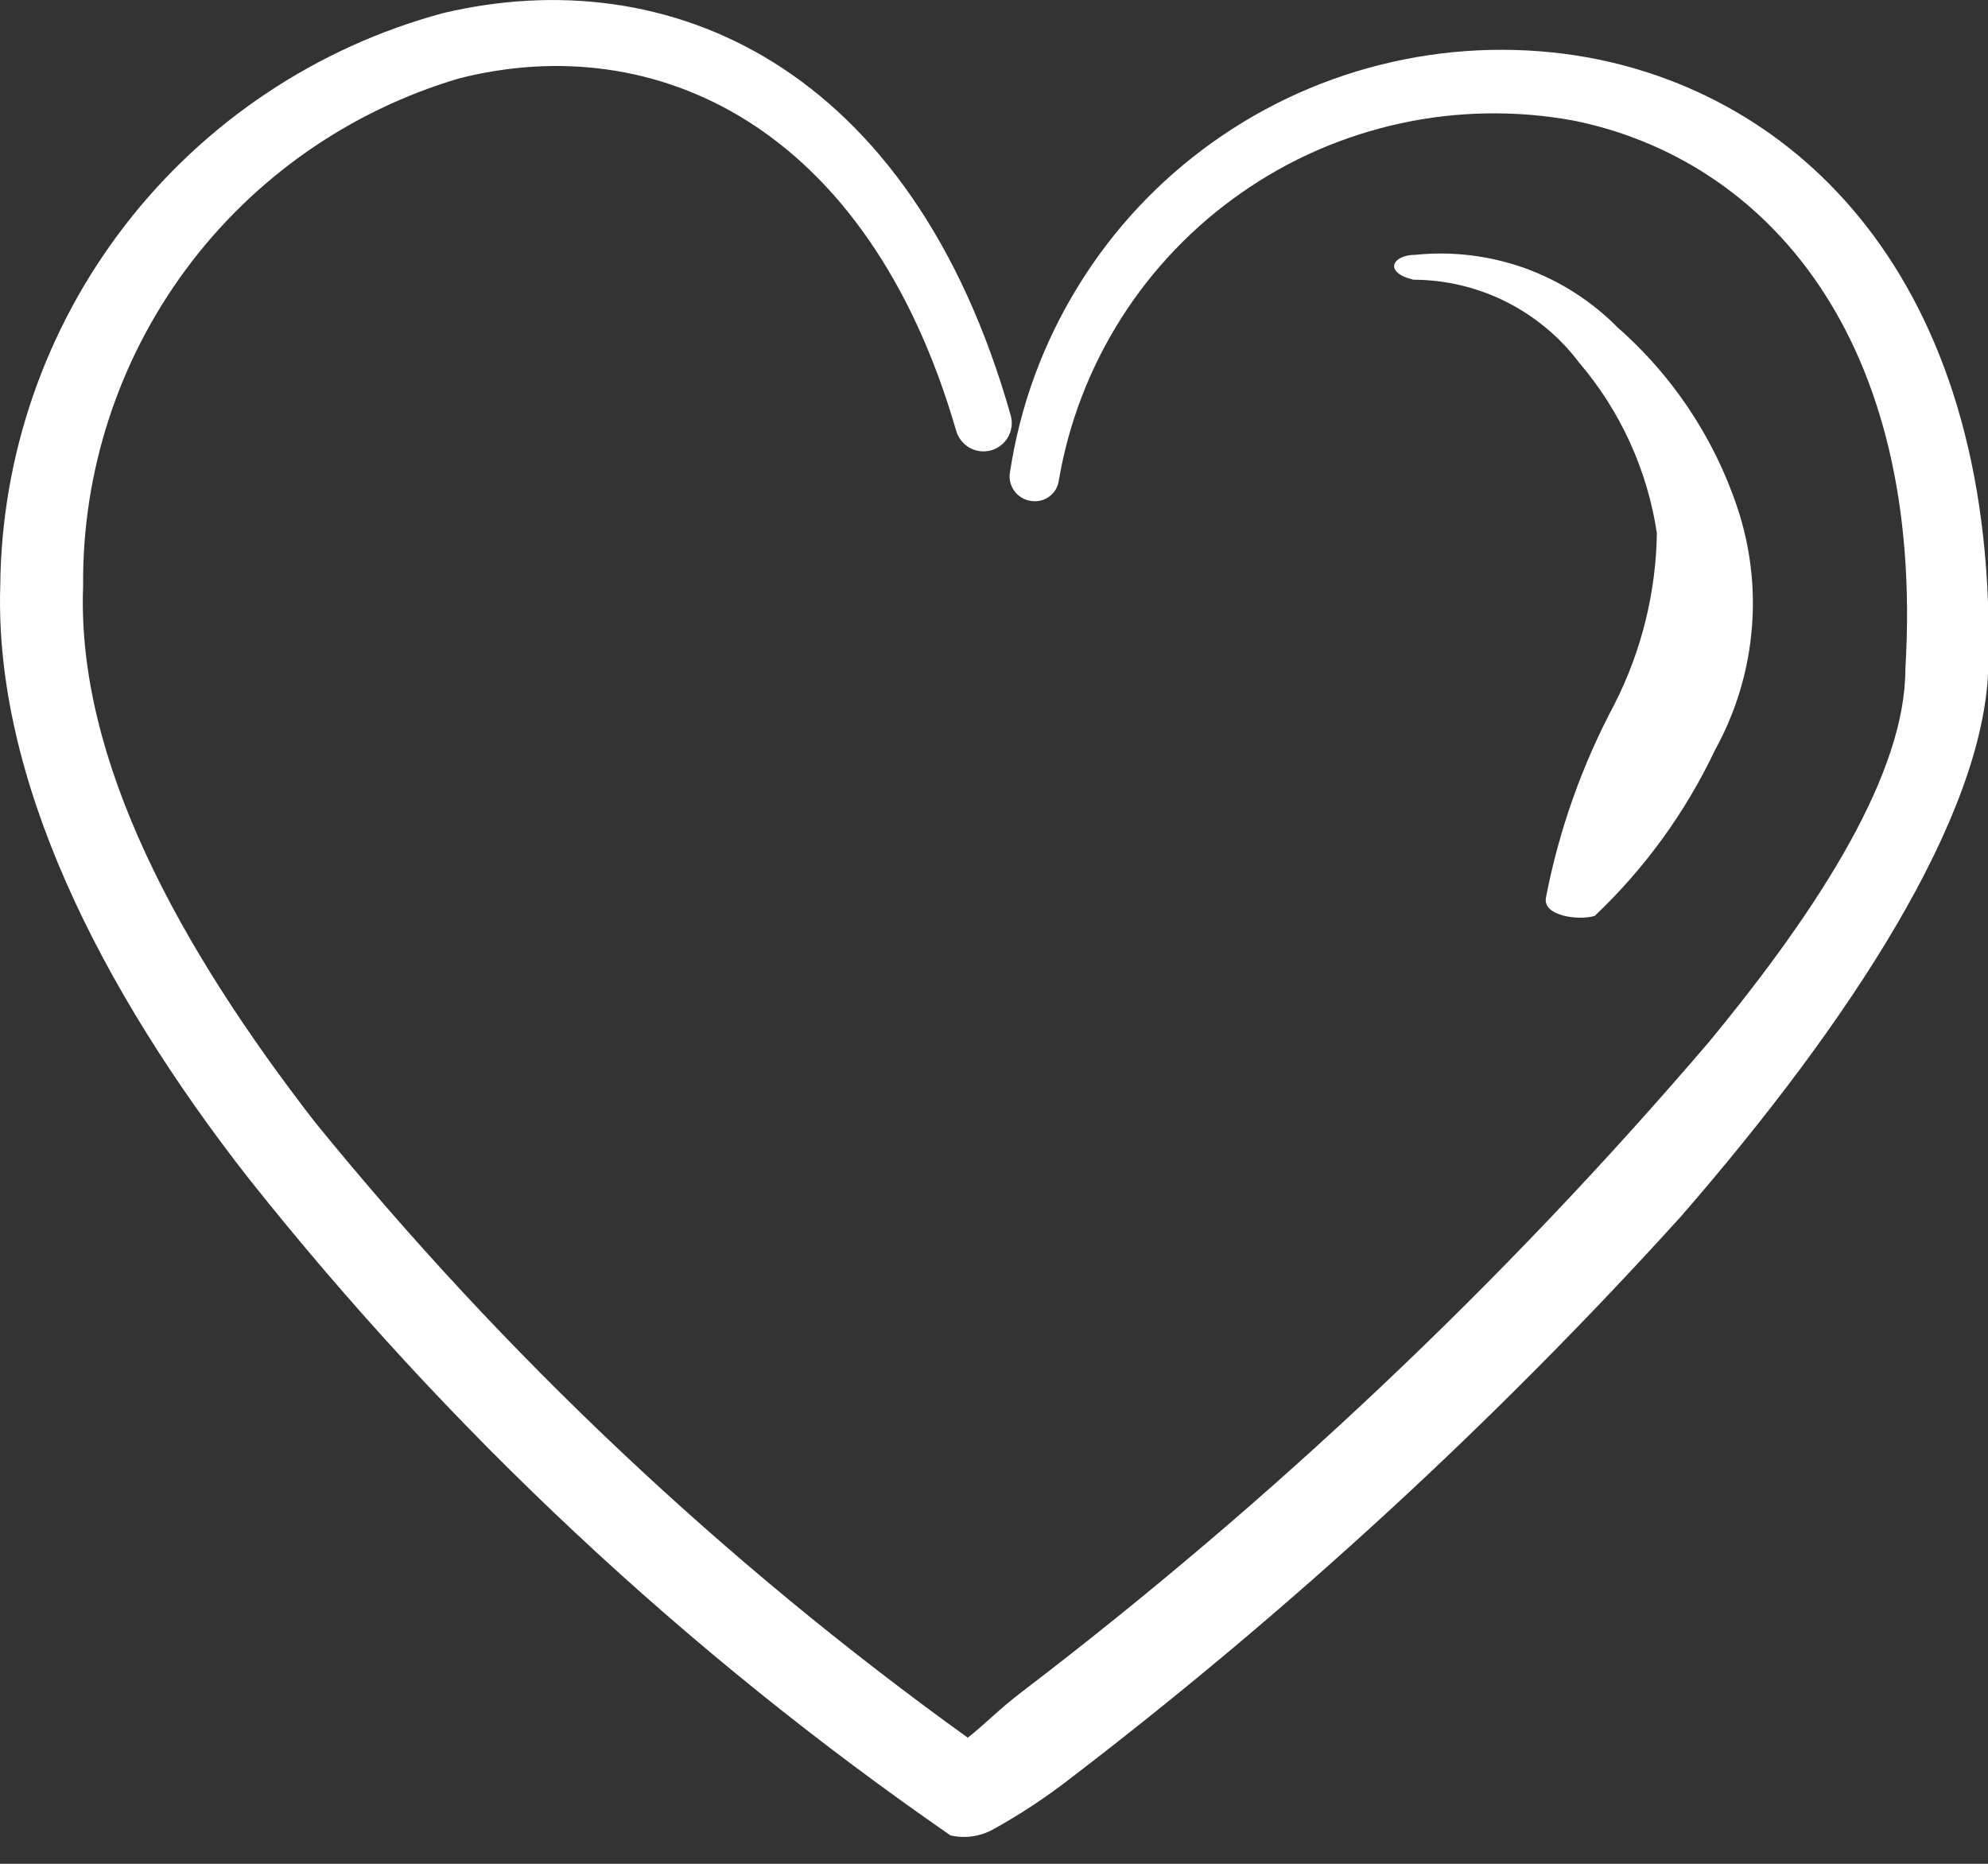<?xml version="1.0" encoding="utf-8"?>
<svg xmlns="http://www.w3.org/2000/svg" fill="none" height="100%" overflow="visible" preserveAspectRatio="none" style="display: block;" viewBox="0 0 16 15" width="100%">
<rect x="0" y="0" width="16" height="15" fill="#333333" stroke="none"/>
<g id="Group">
<path clip-rule="evenodd" d="M12.795 0.465C12.269 0.369 11.729 0.381 11.208 0.498C10.686 0.615 10.193 0.835 9.758 1.146C9.323 1.456 8.954 1.851 8.675 2.307C8.395 2.762 8.209 3.269 8.129 3.798C8.124 3.824 8.124 3.851 8.13 3.877C8.136 3.903 8.147 3.928 8.163 3.95C8.178 3.972 8.198 3.99 8.221 4.004C8.243 4.018 8.269 4.027 8.295 4.031C8.321 4.036 8.348 4.035 8.373 4.029C8.399 4.024 8.423 4.012 8.444 3.997C8.466 3.981 8.484 3.961 8.497 3.939C8.51 3.916 8.519 3.891 8.522 3.865C8.601 3.401 8.772 2.958 9.024 2.561C9.276 2.164 9.605 1.821 9.991 1.552C10.376 1.282 10.812 1.093 11.271 0.993C11.731 0.893 12.206 0.886 12.668 0.971C14.209 1.285 15.495 2.718 15.335 5.385C15.335 6.211 14.668 7.278 13.755 8.385C12.101 10.32 10.246 12.074 8.222 13.618C8.062 13.738 7.902 13.898 7.789 13.985C5.826 12.573 4.06 10.907 2.535 9.031C1.455 7.638 0.615 6.125 0.669 4.718C0.66 3.8 0.951 2.905 1.497 2.167C2.043 1.43 2.815 0.891 3.695 0.631C5.269 0.231 6.982 1.005 7.695 3.465C7.711 3.523 7.75 3.573 7.802 3.603C7.855 3.633 7.917 3.64 7.975 3.625C8.034 3.609 8.083 3.57 8.113 3.518C8.143 3.465 8.151 3.403 8.135 3.345C7.335 0.518 5.375 -0.322 3.568 0.105C2.552 0.378 1.652 0.978 1.008 1.811C0.364 2.644 0.011 3.665 0.002 4.718C-0.045 6.265 0.802 7.951 2.002 9.485C3.614 11.515 5.517 13.296 7.649 14.771C7.769 14.799 7.895 14.78 8.002 14.718C8.214 14.6 8.417 14.466 8.608 14.318C10.382 12.961 12.029 11.446 13.528 9.791C14.895 8.218 15.962 6.578 16.002 5.385C16.088 2.331 14.535 0.791 12.795 0.465Z" fill="white" fill-rule="evenodd" id="Vector"/>
<path d="M11.389 2.051C11.687 2.02 11.989 2.057 12.272 2.158C12.555 2.26 12.811 2.424 13.022 2.638C13.48 3.041 13.819 3.562 14.002 4.145C14.097 4.457 14.129 4.786 14.094 5.112C14.06 5.437 13.96 5.752 13.802 6.038C13.565 6.538 13.237 6.99 12.835 7.371C12.702 7.411 12.415 7.371 12.442 7.225C12.547 6.68 12.734 6.154 12.995 5.665C13.211 5.239 13.328 4.769 13.335 4.291C13.259 3.784 13.042 3.308 12.709 2.918C12.553 2.711 12.351 2.544 12.12 2.428C11.889 2.312 11.634 2.252 11.375 2.251C11.129 2.191 11.209 2.051 11.389 2.051Z" fill="white" id="Vector_2"/>
</g>
</svg>